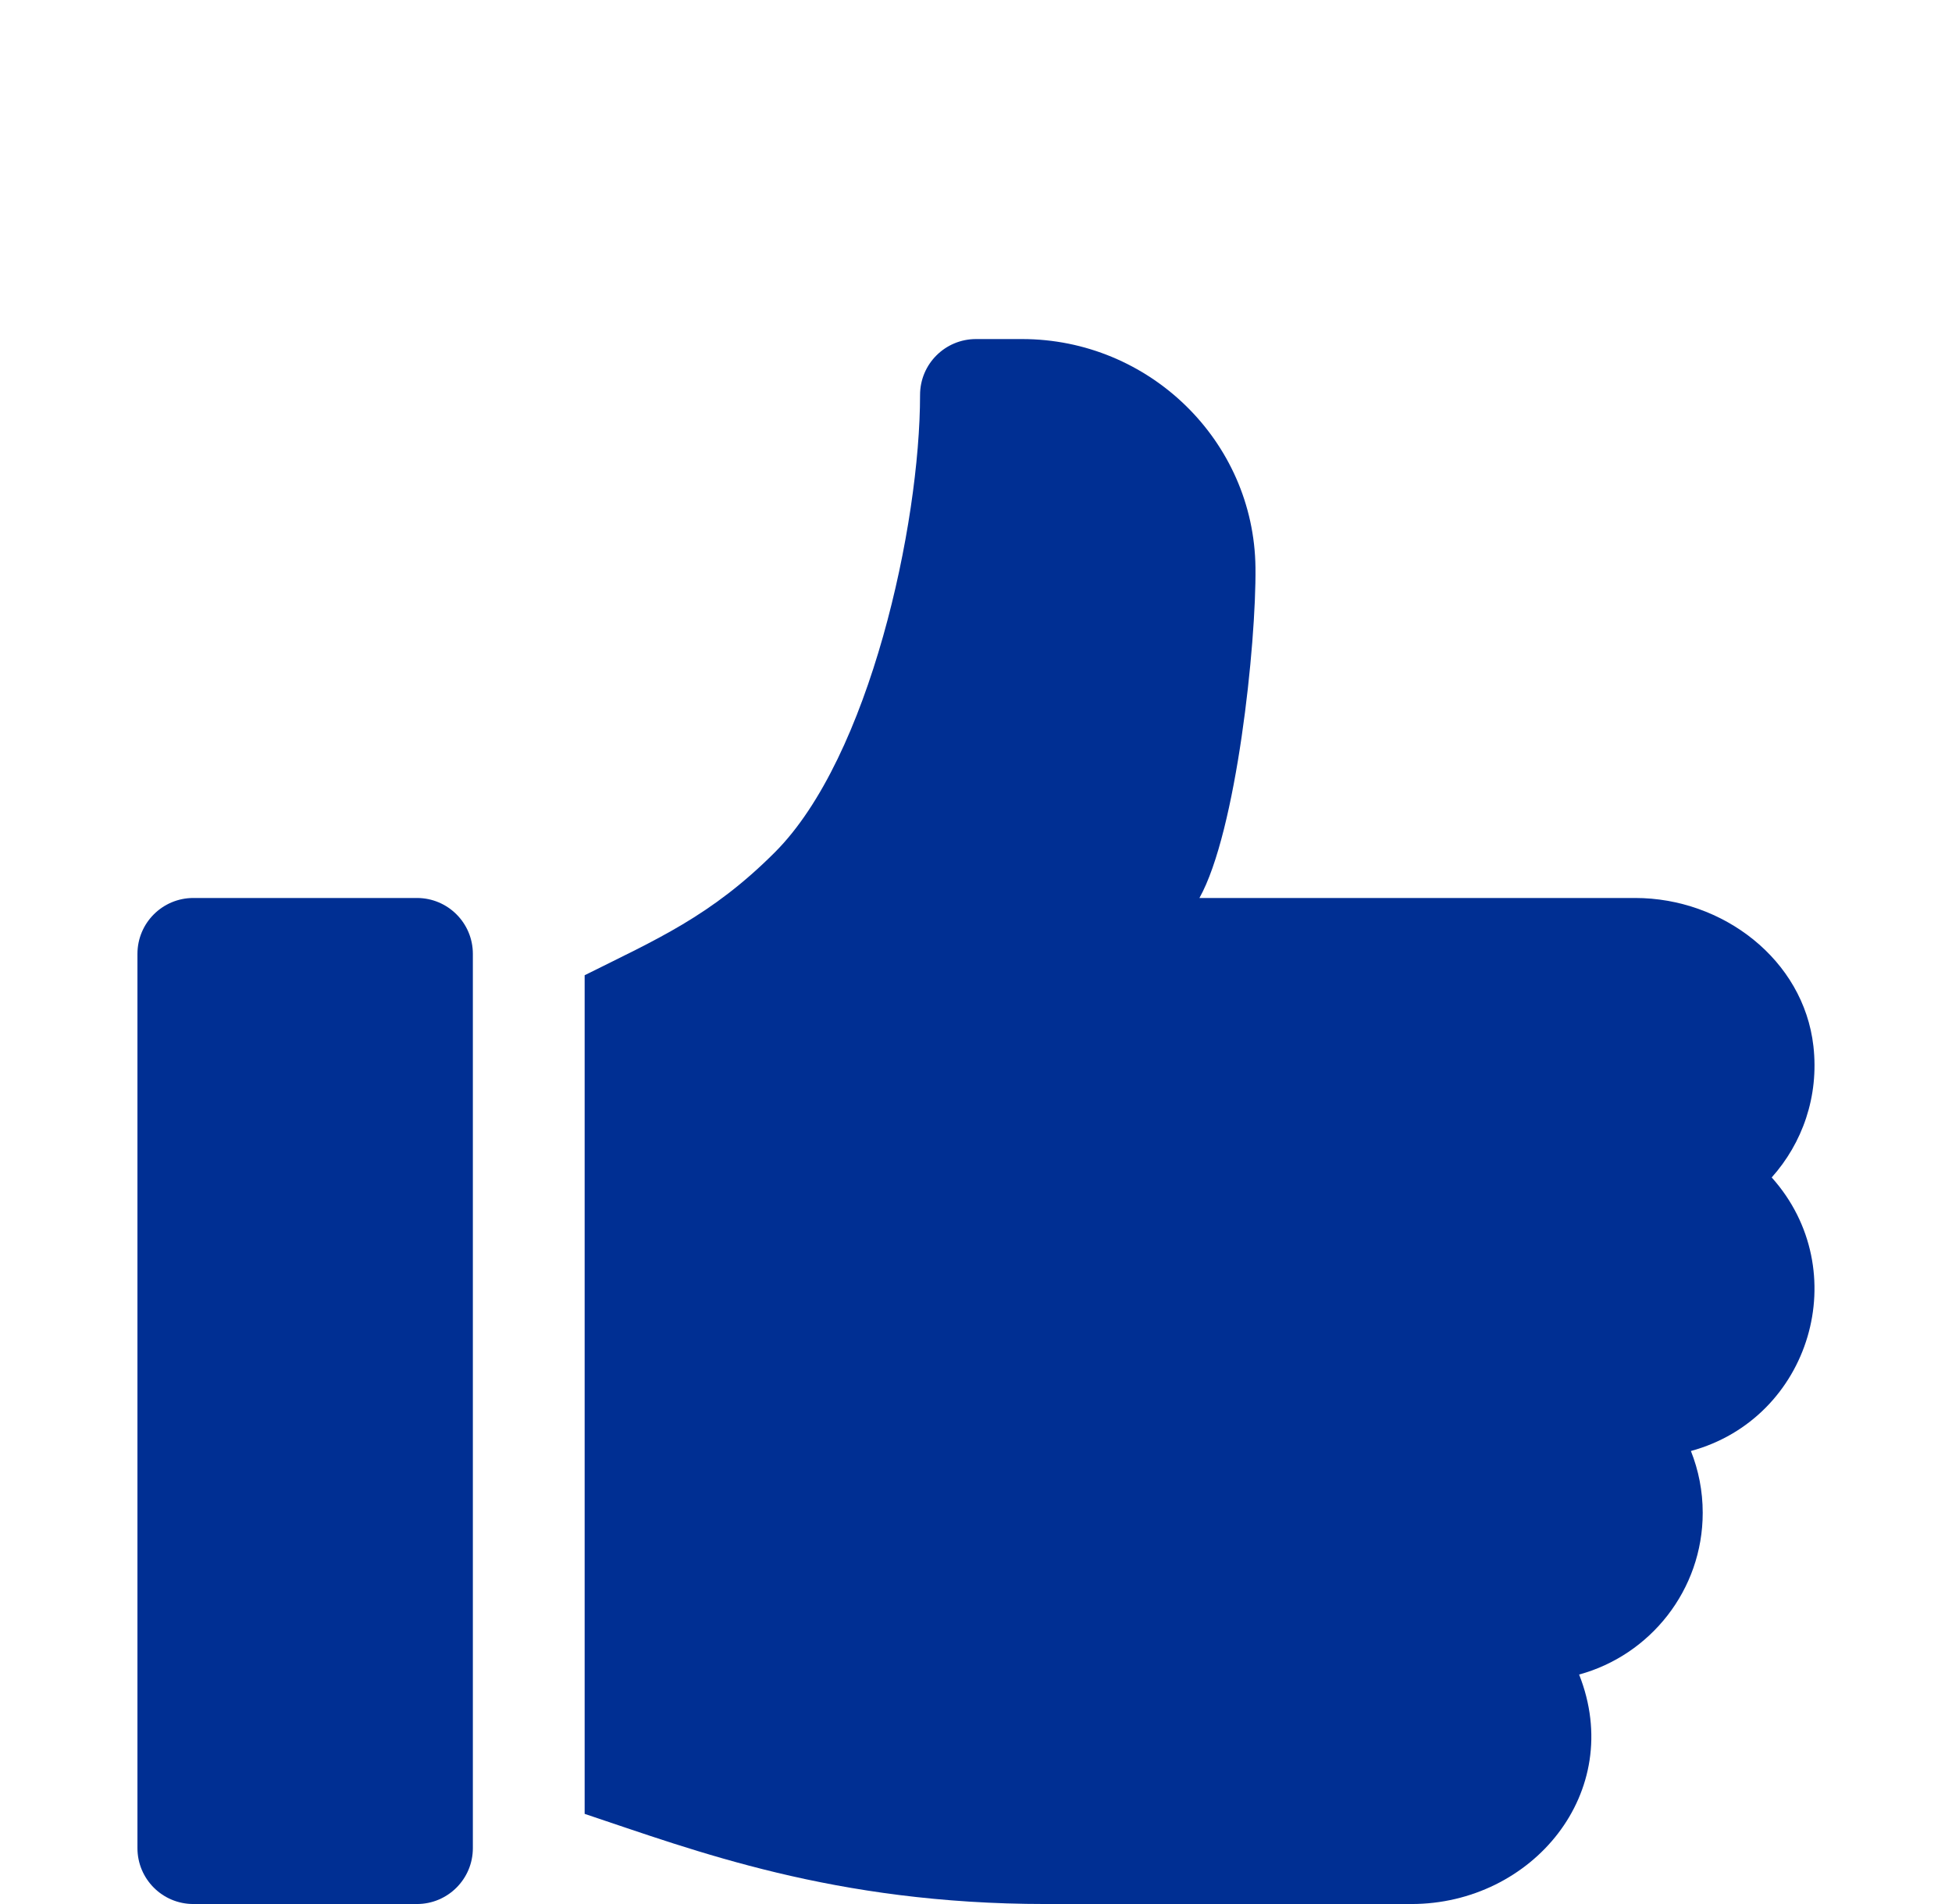 <svg width="41" height="40" viewBox="0 0 41 40" fill="none" xmlns="http://www.w3.org/2000/svg">
<path d="M8.758 18.865H4.061C3.413 18.865 2.887 19.39 2.887 20.039V38.826C2.887 39.474 3.412 40 4.061 40H8.758C9.406 40 9.932 39.474 9.932 38.826V20.039C9.932 19.39 9.406 18.865 8.758 18.865Z" fill="#002F93"/>
<path d="M38.089 21.977C37.882 20.156 36.18 18.865 34.347 18.865H25.193C25.971 17.472 26.388 13.531 26.37 11.922C26.339 9.258 24.133 7.123 21.468 7.123H20.5C19.851 7.123 19.325 7.648 19.325 8.297C19.325 11.012 18.268 15.913 16.274 17.907C14.932 19.249 13.785 19.736 12.28 20.488V38.106C14.584 38.874 17.508 40 21.966 40H29.647C32.178 40 34.149 37.656 33.168 35.179C34.662 34.772 35.764 33.402 35.764 31.781C35.764 31.323 35.676 30.885 35.516 30.483C38.034 29.797 38.961 26.688 37.213 24.736C37.855 24.018 38.209 23.037 38.089 21.977Z" fill="#002F93"/>
</svg>
